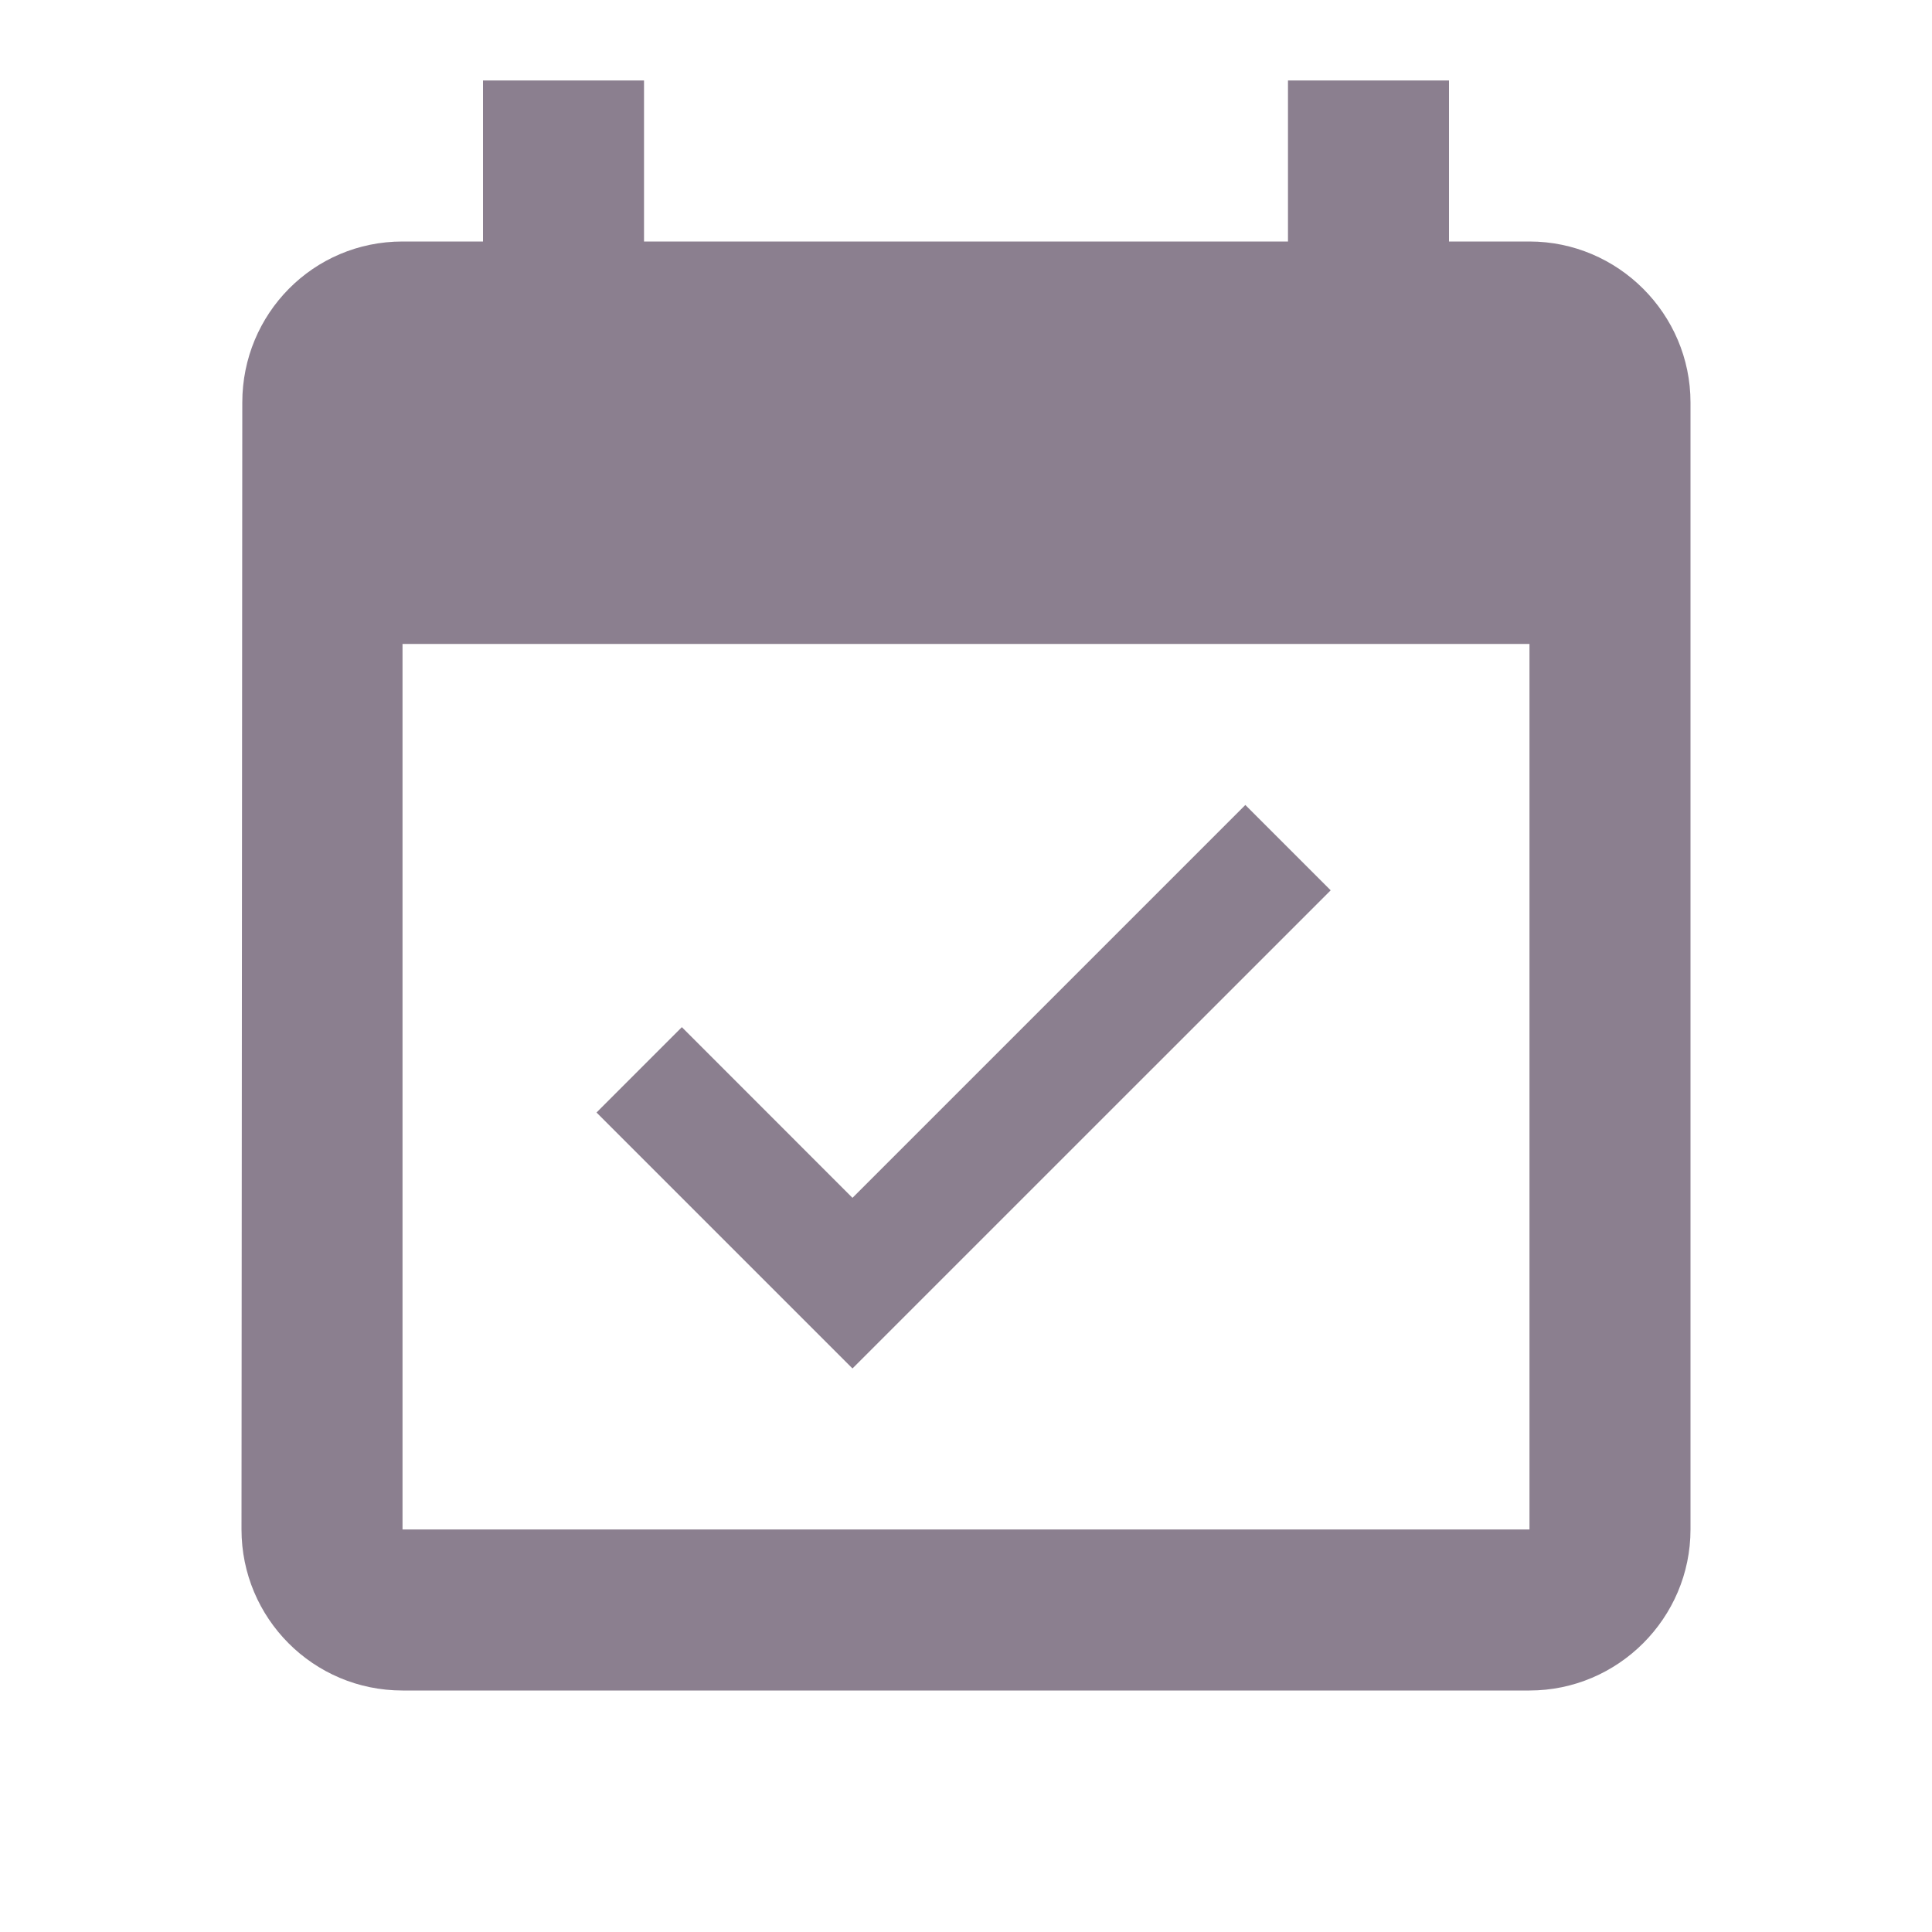 <svg width="29" height="29" viewBox="0 0 29 29" fill="none" xmlns="http://www.w3.org/2000/svg">
<g clip-path="url(#clip0_34_58)">
<path d="M19.974 13.364L18.693 12.083L12.796 17.98L10.235 15.418L8.954 16.699L12.796 20.541L19.974 13.364ZM22.958 3.625H21.75V1.208H19.333V3.625H9.667V1.208H7.25V3.625H6.042C4.7 3.625 3.637 4.712 3.637 6.041L3.625 22.958C3.625 24.287 4.7 25.375 6.042 25.375H22.958C24.288 25.375 25.375 24.287 25.375 22.958V6.041C25.375 4.712 24.288 3.625 22.958 3.625ZM22.958 22.958H6.042V9.666H22.958V22.958Z" fill="#8B7F8F"/>
</g>
<defs>
<clipPath id="clip0_34_58">
<rect width="29" height="29" fill="white"/>
</clipPath>
</defs>
</svg>
